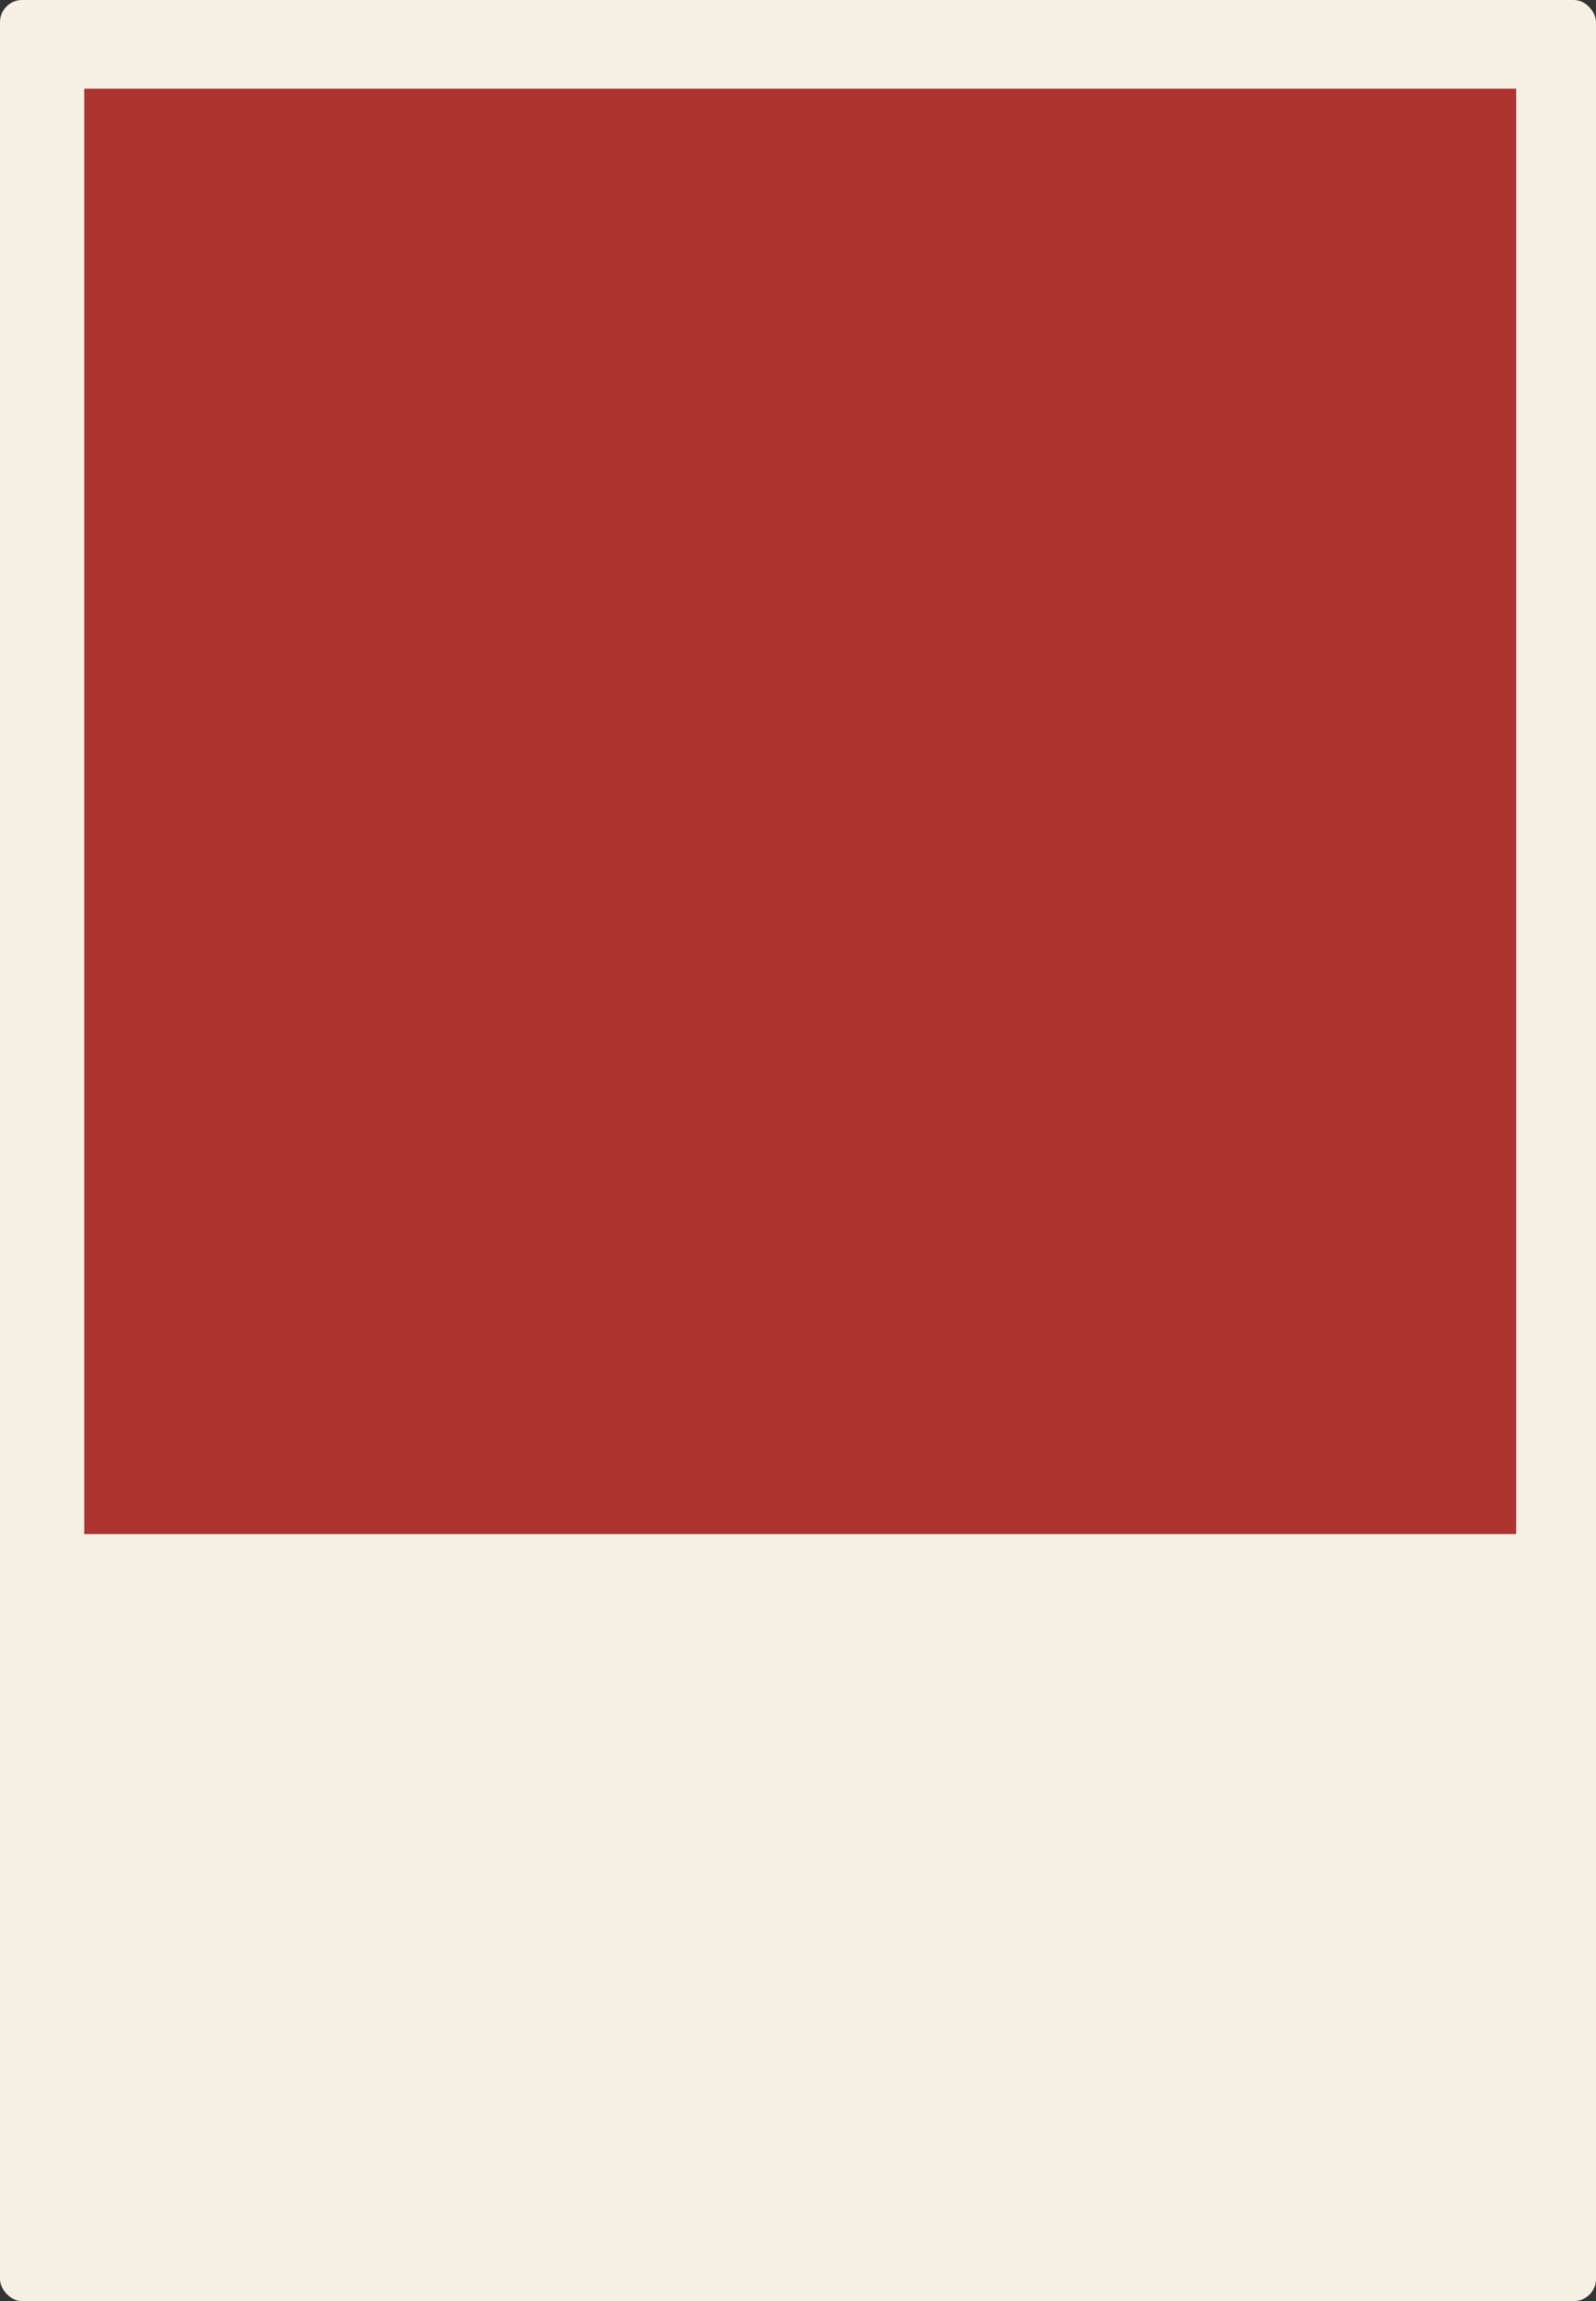<?xml version="1.0" encoding="UTF-8"?> <svg xmlns="http://www.w3.org/2000/svg" width="360" height="519" viewBox="0 0 360 519" fill="none"><rect x="0" y="0" width="360" height="519" fill="#333333" stroke="none"/> <rect width="360" height="519" rx="5" fill="#F6F0E4"></rect> <rect x="19" y="20" width="323" height="326" fill="#AE3431"></rect> </svg> 